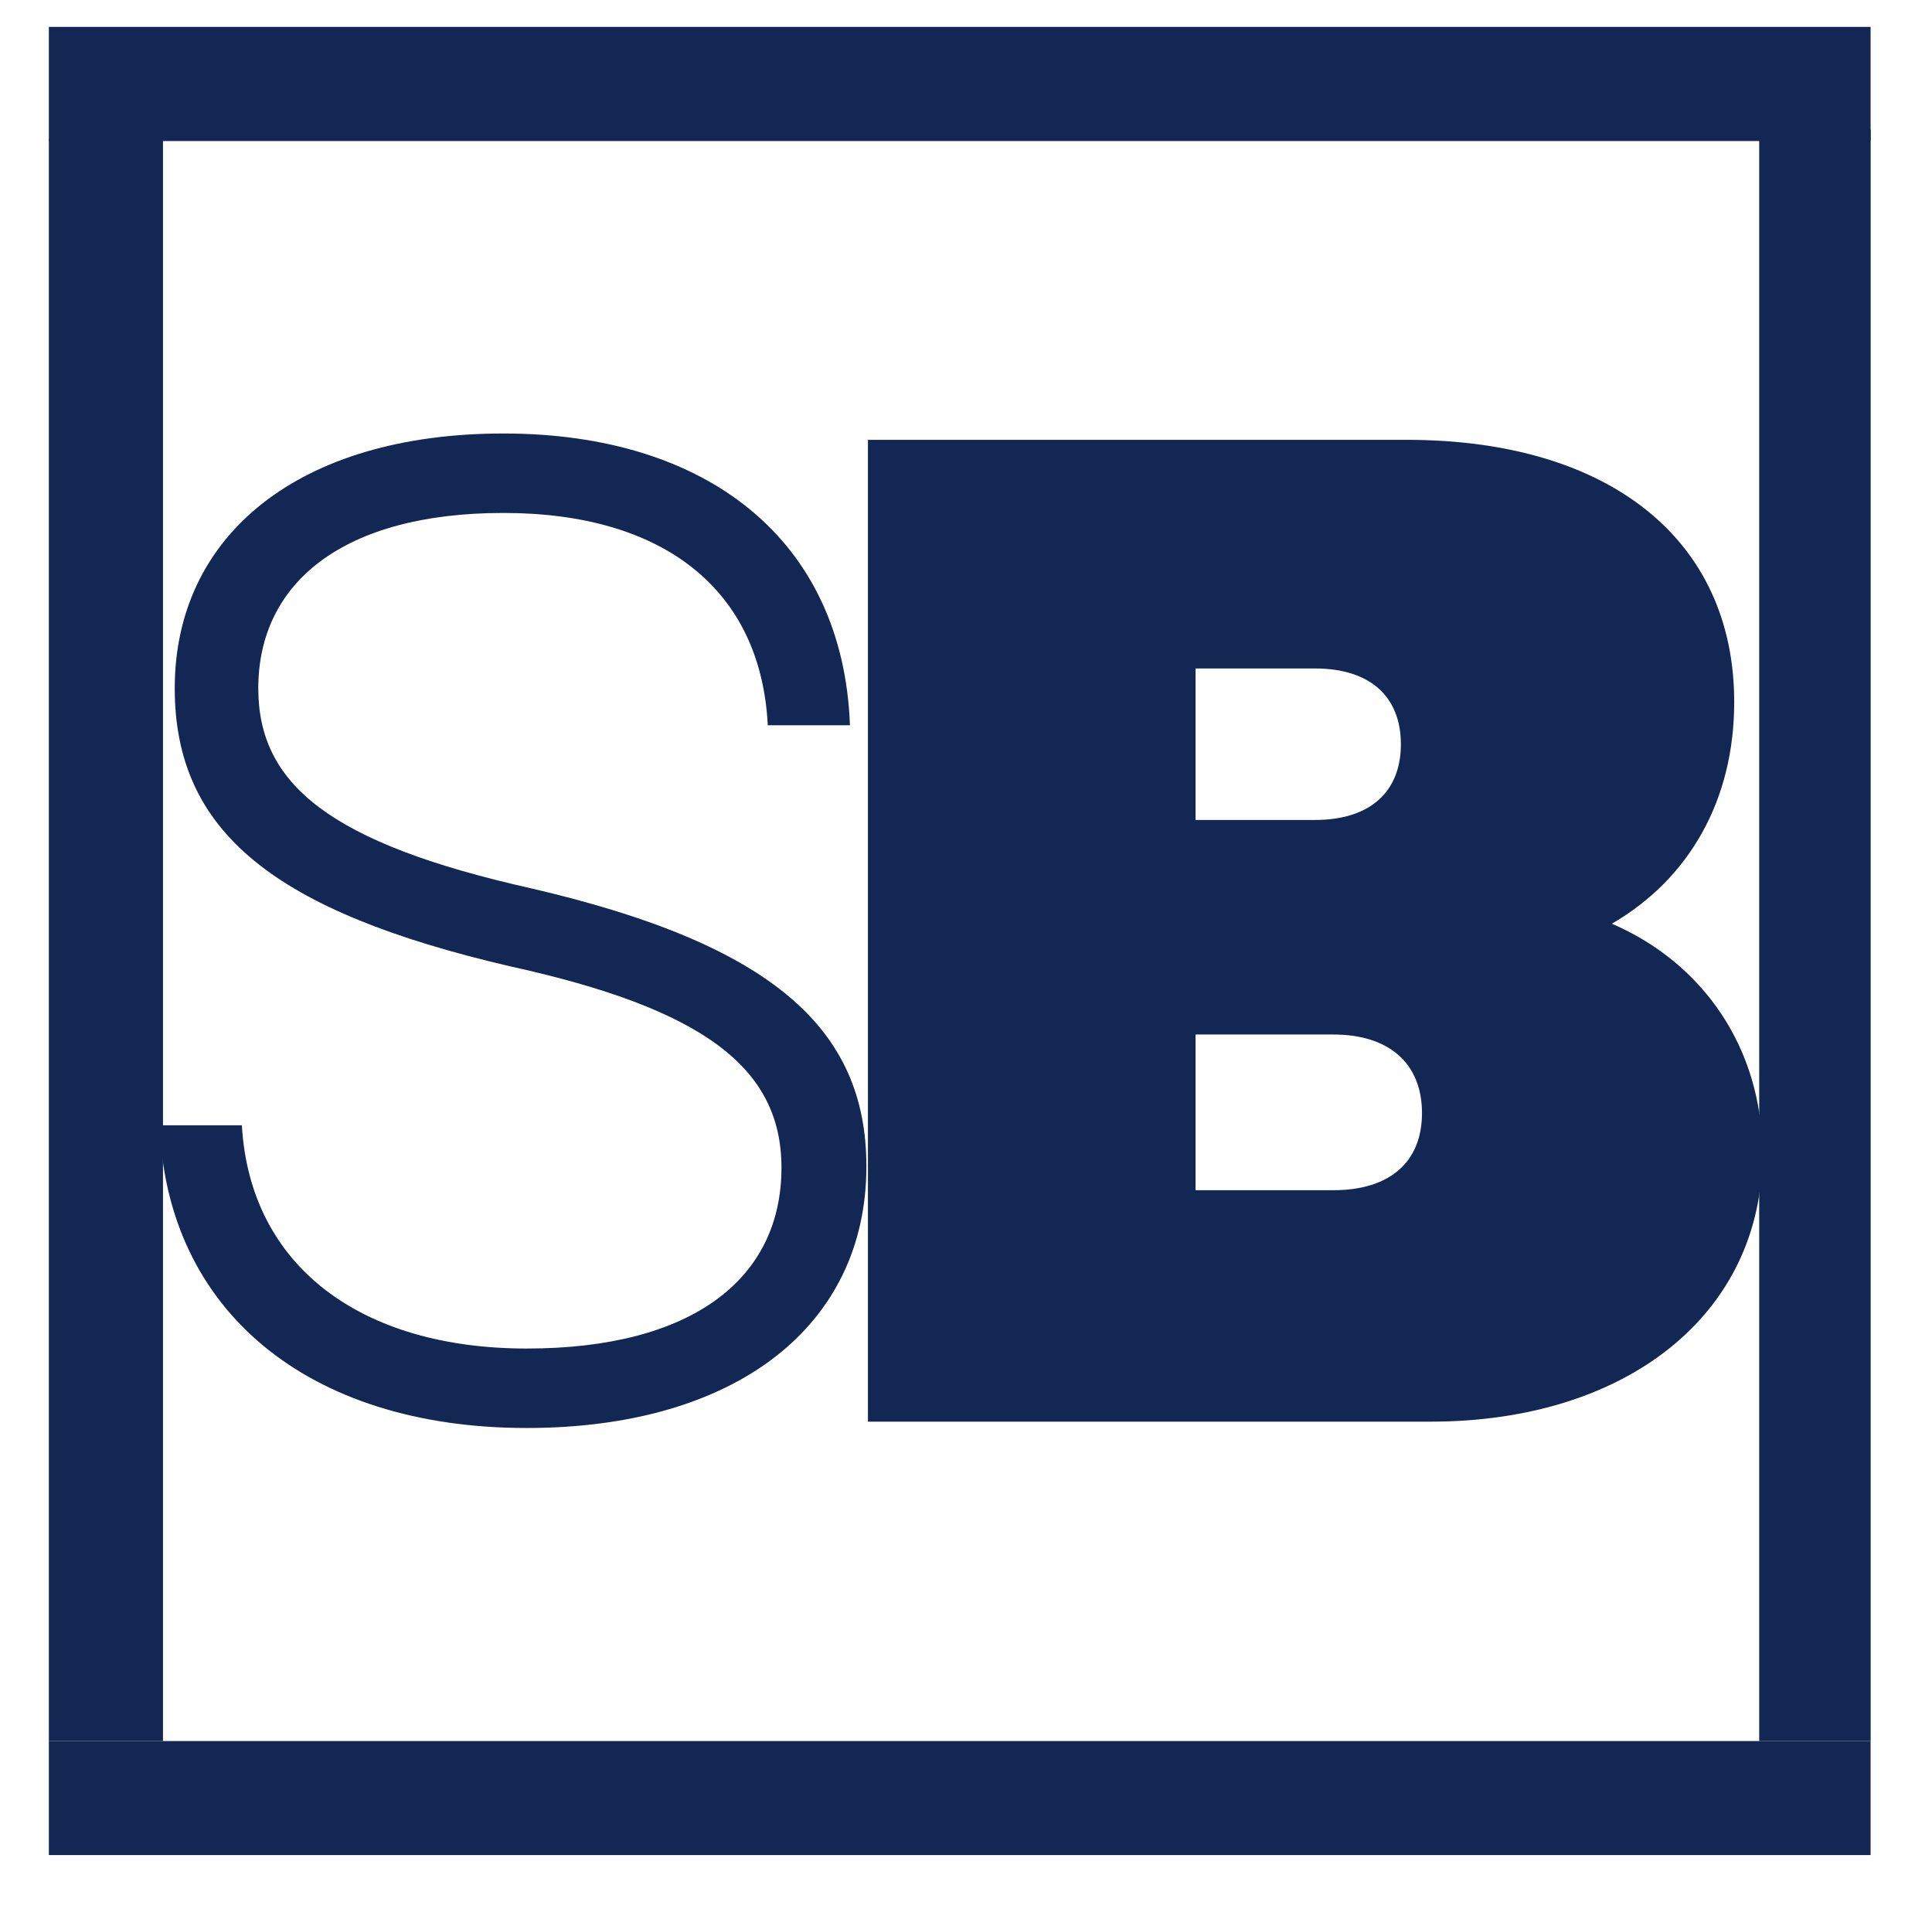 <?xml version="1.0" encoding="UTF-8"?>
<svg data-bbox="8.56 4.71 319.24 320.31" viewBox="0 0 338.55 338.13" xmlns="http://www.w3.org/2000/svg" data-type="color">
    <g>
        <path d="M27.98 197.15h14.4c1.44 24.72 20.88 39.12 49.92 39.12s44.64-12.24 44.64-31.68c0-17.52-13.68-27.84-47.52-35.28-41.28-9.6-58.8-23.52-58.8-48.72 0-26.88 21.84-44.64 57.6-44.64s59.52 18.72 60.72 51.12h-14.4c-1.2-23.76-18.24-37.2-46.32-37.2s-42.96 12.24-42.96 30.72c0 16.8 12.48 27.12 47.76 35.04 42.48 9.84 58.8 24.72 58.8 48.72 0 28.08-23.04 45.84-59.52 45.84-38.4 0-63.12-20.64-64.32-53.04" fill="#122754" data-color="1"/>
        <path d="M152.08 77.06h94.39c35.49 0 57.42 17.45 57.42 45.95 0 17.2-7.89 30.96-21.44 38.83 16.02 6.88 26.37 21.87 26.37 40.3 0 28.01-23.66 46.94-58.16 46.94h-98.57V77.06Zm78.37 66.6c9.61 0 15.03-4.91 15.03-13.27s-5.42-13.27-15.03-13.27H209.5v26.54zm3.2 64.87c9.86 0 15.53-4.91 15.53-13.52s-5.67-13.76-15.53-13.76H209.5v27.28z" fill="#122754" data-color="1"/>
        <path fill="#122754" d="M327.79 305.04v19.98H8.56v-19.98z" data-color="1"/>
        <path fill="#122754" d="M327.8 22.71v282.33h-19.53V22.71z" data-color="1"/>
        <path fill="#122754" d="M28.56 24.36v280.68h-20V24.36z" data-color="1"/>
        <path fill="#122754" d="M327.79 4.71v20H8.56v-20z" data-color="1"/>
    </g>
</svg>
